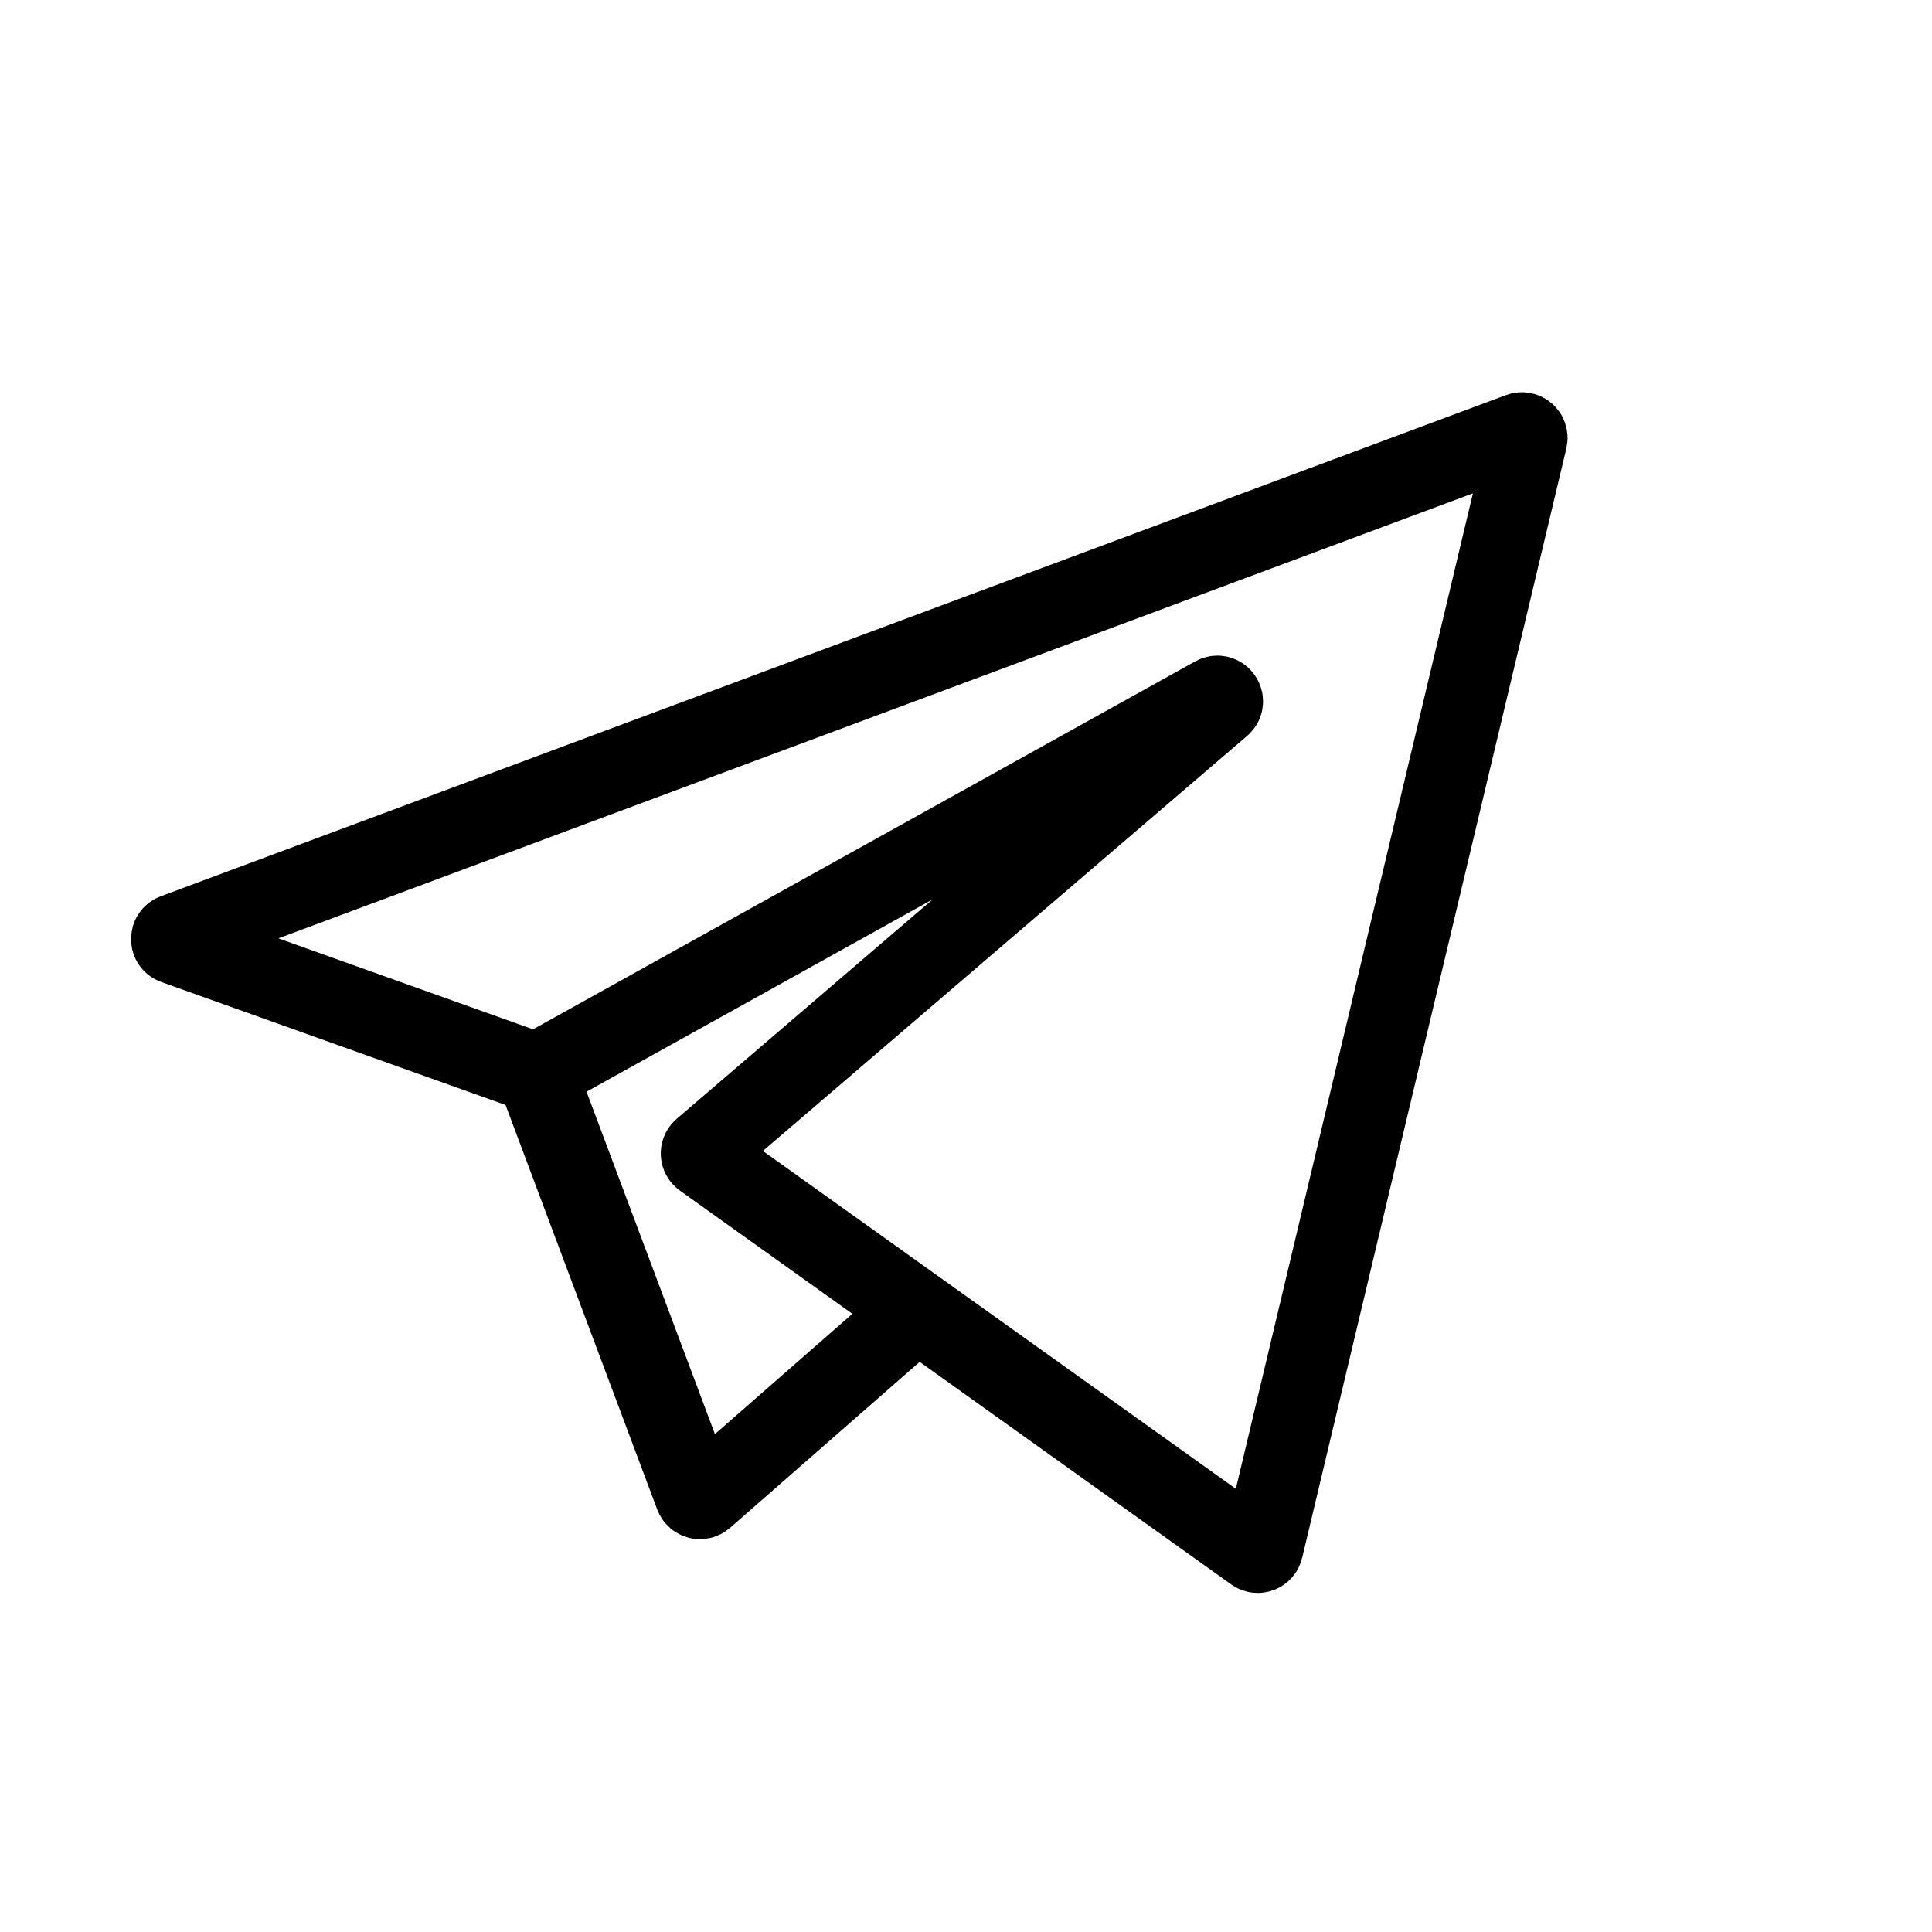 <svg width="36" height="36" viewBox="0 0 36 36" fill="none" xmlns="http://www.w3.org/2000/svg">
<path d="M10 20L12.949 27.865C12.974 27.93 13.056 27.951 13.109 27.905L17 24.5" stroke="black" stroke-width="1.5"/>
<path d="M23.379 28.914L13.104 21.574C13.051 21.537 13.048 21.459 13.097 21.417L22.749 13.144C22.841 13.065 22.741 12.922 22.635 12.98L10.04 19.978C10.014 19.992 9.984 19.994 9.957 19.985L3.258 17.592C3.17 17.561 3.169 17.437 3.257 17.404L28.324 8.065C28.399 8.037 28.475 8.104 28.457 8.182L23.534 28.855C23.518 28.924 23.437 28.955 23.379 28.914Z" stroke="black" stroke-width="1.5"/>
</svg>
